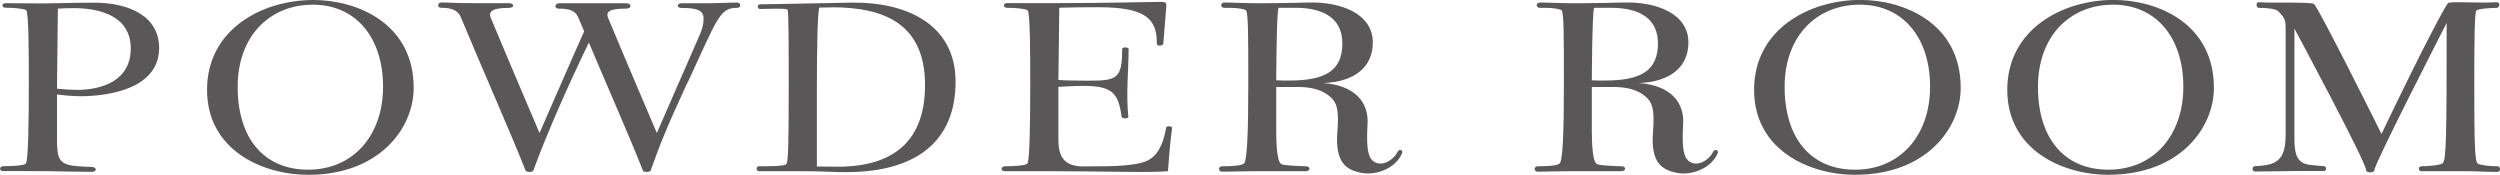 <?xml version="1.0" encoding="UTF-8"?><svg id="_レイヤー_2" xmlns="http://www.w3.org/2000/svg" viewBox="0 0 336.5 23.53"><defs><style>.cls-1{fill:#595757;}</style></defs><g id="_レイヤー_1-2"><path class="cls-1" d="M10.83,12.95c-1.31,0-2.65-.17-3.16-.23v6.06c0,2.74.36,3.39,2.73,3.59.51.03,1.42.1,1.94.1.67,0,.79.66,0,.66-1.46,0-6.53-.1-6.53-.1H.43c-.59,0-.55-.66.04-.66,1.27,0,2.81-.1,3.01-.36.32-.36.4-5.54.4-10.75,0-3.53,0-9.66-.36-9.89-.36-.2-1.5-.33-2.77-.33C.19,1.05.19.43.74.43c1.38,0,3.24.03,5.18.03,1.07,0,4.07-.1,6.72-.1,4.9,0,8.78,1.91,8.78,6.1,0,5.5-6.84,6.49-10.6,6.49ZM10,1.09c-.67,0-1.58.03-2.21.07l-.12,10.78c.55.07,2.02.16,2.65.16,3.44,0,7.28-1.25,7.28-5.57S13.56,1.12,10,1.09Z"/><path class="cls-1" d="M41.52,23.53c-6.21,0-13.65-3.33-13.65-11.44S35.23,0,42.19,0c5.81,0,13.49,3.1,13.49,11.83,0,5.54-4.75,11.7-14.16,11.7ZM42.11.63c-5.81,0-10.12,4.22-10.12,11.07s3.48,11.14,9.49,11.14,10.08-4.55,10.08-11.17S47.89.63,42.11.63Z"/><path class="cls-1" d="M92.55,11.07c-2.89,6.23-3.72,8.4-4.98,11.9-.08.23-.95.23-1.03,0-1.7-4.35-4.71-11.14-7.28-17.24-3.36,6.96-5.89,12.89-7.48,17.24-.08.23-.95.23-1.03,0-2.06-5.21-5.93-13.91-8.74-20.7-.4-.89-1.23-1.22-2.61-1.22-.67,0-.47-.76.04-.72,1.94.07,3.36.1,4.47.1h4.59c.79,0,.75.63,0,.63-2.14,0-2.85.43-2.41,1.42,2.61,6.26,6.53,15.42,6.53,15.42,0,0,5.85-13.41,6.01-13.68-.28-.66-.55-1.32-.83-1.94-.4-.89-1.23-1.12-2.61-1.12-.67,0-.47-.72.04-.72h9.06c.79,0,.75.72,0,.72-2.14,0-2.85.33-2.41,1.32,2.61,6.26,6.53,15.42,6.53,15.42l5.66-12.95c.47-1.09.63-1.58.63-2.5,0-1.25-1.38-1.38-2.97-1.38-.67,0-.67-.63,0-.63h2.97c1.58,0,2.85-.07,4.47-.1.59,0,.67.72,0,.72-2.29,0-2.57,1.32-6.6,10.02Z"/><path class="cls-1" d="M113.12,23.17c-.95-.03-3.24-.13-5.42-.13h-5.54c-.43,0-.43-.66,0-.66,1.42,0,3.48,0,3.68-.3.24-.3.32-2.31.32-9.99,0-5.64,0-10.71-.16-10.81-.44-.2-2.81-.07-3.68-.07-.43,0-.43-.63,0-.63.87,0,4.11-.07,5.74-.1,1.62-.03,4.75-.1,6.68-.13,7.28-.07,13.88,2.93,13.88,10.65s-4.94,12.39-15.5,12.16ZM112.01.99c-.55,0-1.19.03-1.74.03-.24.79-.32,6.13-.32,10.91v10.48c.51,0,1.9.03,2.81.03,7.83,0,11.75-3.76,11.75-10.98,0-8.17-5.38-10.48-12.5-10.48Z"/><path class="cls-1" d="M157.22,23.04c-2.29.23-8.58,0-16.61,0h-5.38c-.59,0-.55-.66.04-.66,1.27,0,2.81-.1,3.01-.36.32-.36.39-5.54.39-10.75,0-3.53,0-9.66-.36-9.89-.36-.2-1.5-.33-2.77-.33-.55,0-.55-.63,0-.63h6.49c6.57,0,13.49-.17,14.2-.17.67,0,.79.1.75.69-.12,1.61-.28,3.53-.4,4.94-.04.3-.87.4-.87,0,.04-3.43-1.62-4.91-7.91-4.91-1.74,0-4.03.03-5.22.07l-.12,9.72c.71.07,2.49.1,4.11.1,3.8,0,4.47-.3,4.47-4.25,0-.3.87-.3.87,0,0,2.77-.36,5.93-.04,9.1.04.3-.87.3-.91,0-.4-3.2-1.3-4.15-5.1-4.15-1.31,0-3.4.13-3.4.13v7.09c0,2.11.59,3.62,3.36,3.62,4.59,0,7.51-.07,8.94-.96s1.94-2.77,2.21-4.28c.04-.26.83-.2.79.07-.32,2.27-.55,5.8-.55,5.8Z"/><path class="cls-1" d="M183.25,23.27c-2.06-.4-3.56-1.38-3.24-5.5.24-3.13-.04-4.12-1.34-5.04-.95-.69-2.33-1.02-3.88-1.02h-3.01v6.16c.04,3.3.36,4.09.75,4.25.39.17,2.89.26,3.24.26.67,0,.63.66,0,.66h-6.68c-1.82,0-3.36.07-4.59.07-.55,0-.55-.73,0-.73.87,0,2.53-.03,2.93-.36.43-.36.59-4.02.59-10.71s0-9.56-.32-9.95c-.95-.36-2.1-.3-2.89-.3-.59,0-.59-.72,0-.72,1.23,0,2.61.1,4.94.1s5.14-.07,6.29-.1c4.55-.13,8.74,1.55,8.74,5.37,0,3.36-2.49,5.31-6.68,5.47,4.35.3,6.17,2.67,5.97,5.57-.24,3.82.24,4.81,1.19,5.17,1.19.43,2.49-.69,2.81-1.42.24-.53.87-.33.63.17-.91,2.08-3.6,2.97-5.46,2.6ZM174.39,1.05h-2.29c-.28.26-.32,9.76-.32,9.76.4.03,1.27.03,1.74.03,4.83,0,7.16-1.29,7.16-5.01,0-3.3-2.45-4.78-6.29-4.78Z"/><path class="cls-1" d="M225.73,23.27c-2.06-.4-3.56-1.38-3.24-5.5.24-3.13-.04-4.12-1.34-5.04-.95-.69-2.33-1.02-3.88-1.02h-3.01v6.16c.04,3.3.36,4.09.75,4.25.4.17,2.89.26,3.24.26.67,0,.63.66,0,.66h-6.68c-1.82,0-3.36.07-4.59.07-.55,0-.55-.73,0-.73.87,0,2.53-.03,2.93-.36.44-.36.59-4.02.59-10.71s0-9.56-.32-9.95c-.95-.36-2.1-.3-2.89-.3-.59,0-.59-.72,0-.72,1.23,0,2.61.1,4.94.1s5.14-.07,6.29-.1c4.55-.13,8.74,1.55,8.74,5.37,0,3.36-2.49,5.31-6.68,5.47,4.35.3,6.17,2.67,5.97,5.57-.24,3.82.24,4.81,1.19,5.17,1.19.43,2.49-.69,2.81-1.42.24-.53.87-.33.63.17-.91,2.08-3.6,2.97-5.46,2.6ZM216.87,1.05h-2.29c-.28.26-.32,9.76-.32,9.76.4.03,1.27.03,1.74.03,4.83,0,7.16-1.29,7.16-5.01,0-3.3-2.45-4.78-6.29-4.78Z"/><path class="cls-1" d="M249.74,23.53c-6.21,0-13.64-3.33-13.64-11.44s7.36-12.1,14.32-12.1c5.81,0,13.49,3.1,13.49,11.83,0,5.54-4.75,11.7-14.16,11.7ZM250.33.63c-5.81,0-10.12,4.22-10.12,11.07s3.48,11.14,9.49,11.14,10.09-4.55,10.09-11.17-3.68-11.04-9.45-11.04Z"/><path class="cls-1" d="M283.83,23.53c-6.21,0-13.65-3.33-13.65-11.44s7.36-12.1,14.32-12.1c5.81,0,13.49,3.1,13.49,11.83,0,5.54-4.75,11.7-14.16,11.7ZM284.43.63c-5.81,0-10.12,4.22-10.12,11.07s3.48,11.14,9.49,11.14,10.08-4.55,10.08-11.17-3.68-11.04-9.45-11.04Z"/><path class="cls-1" d="M331.42,23.04h-5.5c-.47,0-.43-.66,0-.66.59,0,2.49-.1,2.85-.4.51-.43.55-3.46.55-18.89,0,0-9.73,18.95-9.73,19.81,0,.4-1.11.4-1.11,0,0-1.09-9.65-19.05-9.65-19.05v14.86c0,2.31.47,3.3,2.18,3.49.83.1,1.27.13,1.74.16s.44.66,0,.66h-4.07c-1.19,0-3.64.07-5.14.07-.47,0-.44-.73,0-.73.91,0,2.13-.2,2.69-.53.91-.56,1.42-1.38,1.42-3.82V4.09c0-1.32,0-1.52-.95-2.54-.36-.4-1.66-.49-2.65-.49-.4,0-.44-.79,0-.76,1.46.13,6.88-.07,7.4.23.55.33,8.7,16.68,9.1,17.5,6.17-12.89,8.66-17.3,8.94-17.6.28-.3,3.96.03,6.56-.13.55-.03.4.76,0,.76-.87,0-2.53.13-2.73.36-.24.26-.28,4.09-.28,9.59,0,7.88.04,10.75.47,11.01.44.26,1.9.36,2.65.36.44,0,.47.76,0,.76-1.5,0-2.77-.1-4.75-.1Z"/></g></svg>